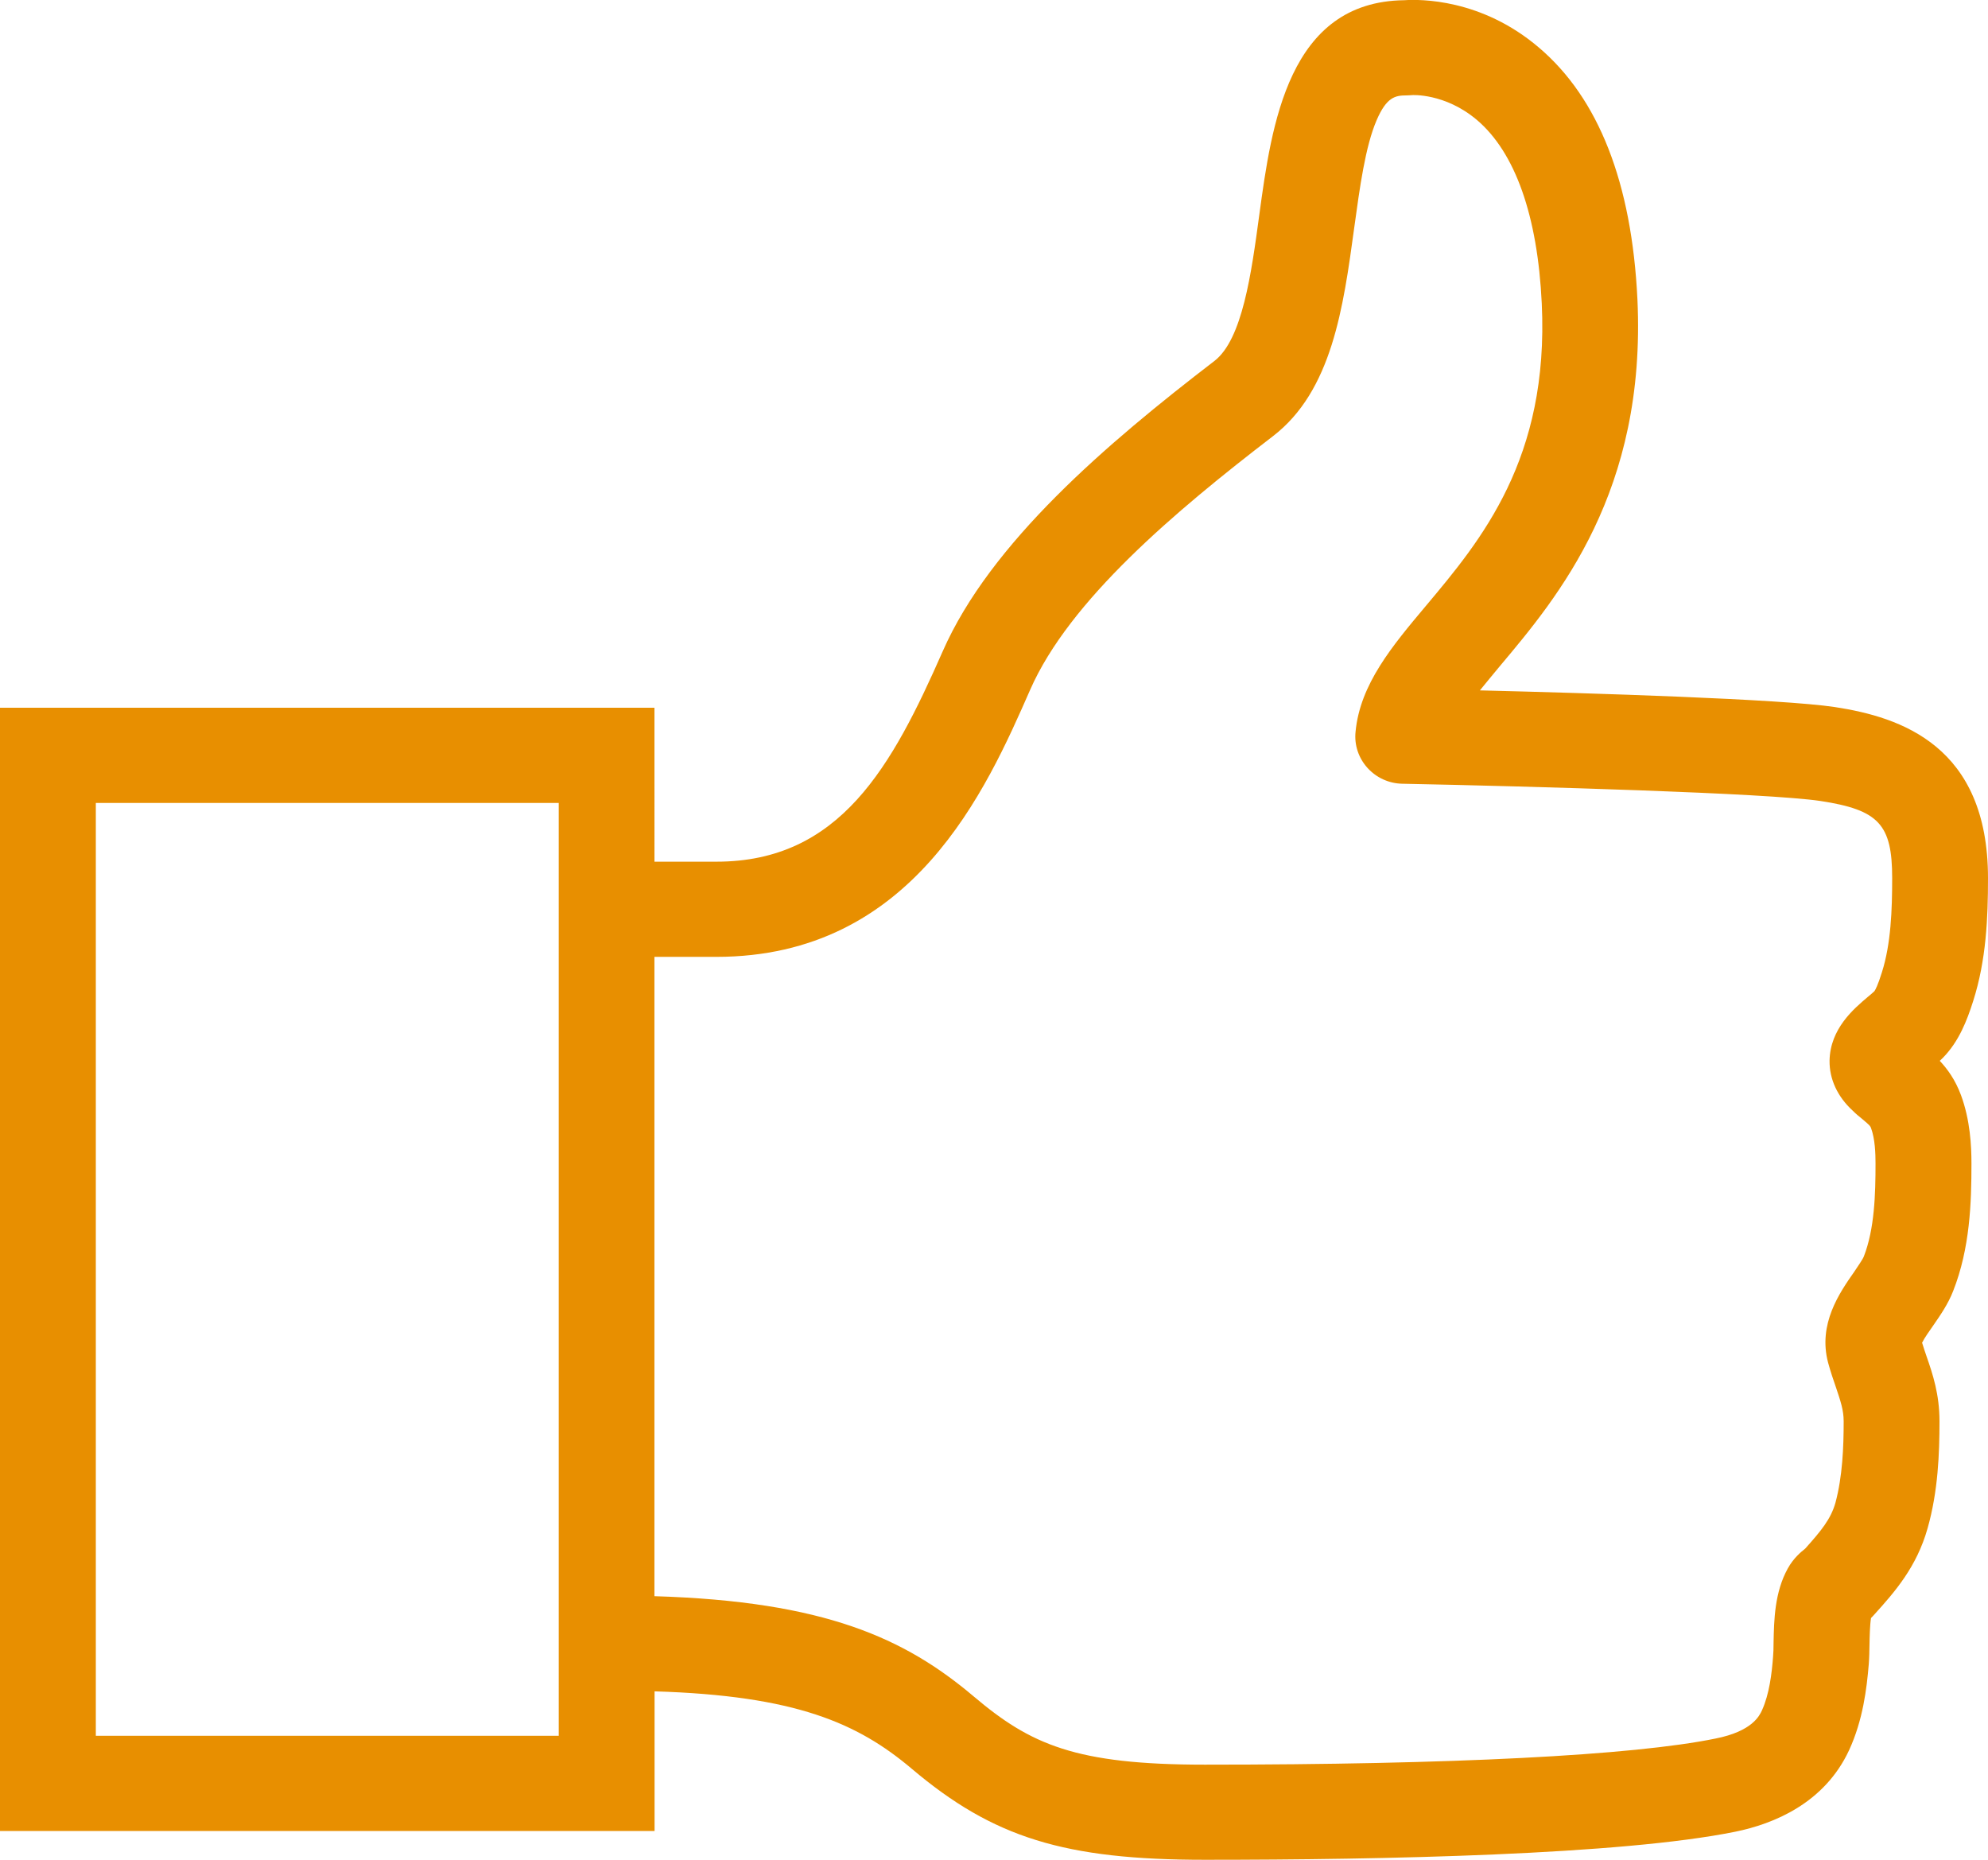 <?xml version="1.0" encoding="utf-8"?>
<!-- Generator: Adobe Illustrator 16.0.0, SVG Export Plug-In . SVG Version: 6.00 Build 0)  -->
<!DOCTYPE svg PUBLIC "-//W3C//DTD SVG 1.1//EN" "http://www.w3.org/Graphics/SVG/1.1/DTD/svg11.dtd">
<svg version="1.1" id="Capa_1" xmlns="http://www.w3.org/2000/svg" xmlns:xlink="http://www.w3.org/1999/xlink" x="0px" y="0px"
	 width="56.348px" height="52.713px" viewBox="0 0 56.348 52.713" enable-background="new 0 0 56.348 52.713" xml:space="preserve">
<path fill="#E88F00" d="M55.929,28.37c0.369-1.157,0.419-2.357,0.419-3.479c0-3.753-2.475-4.565-4.338-4.85
	c-1.52-0.23-6.877-0.395-10.064-0.473c0.177-0.22,0.369-0.447,0.564-0.685c1.657-1.971,4.16-4.953,3.901-10.406
	c-0.16-3.293-1.098-5.69-2.791-7.128c-1.629-1.391-3.372-1.373-3.816-1.343c-3.287,0.038-3.762,3.53-4.11,6.079
	c-0.224,1.658-0.479,3.536-1.274,4.147c-3.05,2.341-6.349,5.152-7.701,8.231c-1.435,3.259-2.907,5.96-6.411,5.96h-1.758V20.06H0
	v31.837h18.553v-3.958c4.004,0.12,5.762,0.905,7.285,2.19c2.314,1.959,4.335,2.584,8.315,2.584c5.068,0,11.789-0.138,15.03-0.795
	c1.083-0.22,2.528-0.803,3.228-2.312c0.394-0.855,0.5-1.75,0.557-2.432c0.015-0.188,0.018-0.38,0.021-0.567
	c0.004-0.203,0.011-0.547,0.043-0.746c0.035-0.035,0.07-0.071,0.106-0.113c0.558-0.618,1.188-1.328,1.498-2.432
	c0.298-1.051,0.337-2.127,0.337-3.032c0-0.763-0.191-1.335-0.365-1.835c-0.047-0.135-0.089-0.263-0.128-0.391
	c0.063-0.132,0.213-0.341,0.309-0.479c0.198-0.287,0.427-0.614,0.571-0.986c0.479-1.215,0.519-2.503,0.519-3.618
	c0-0.493-0.035-1.229-0.298-1.938c-0.16-0.43-0.38-0.734-0.6-0.969c0.031-0.032,0.063-0.061,0.096-0.093
	C55.524,29.514,55.751,28.932,55.929,28.37z M15.837,49.198H2.716v-26.44h13.121V49.198z M53.341,27.558
	c-0.113,0.365-0.185,0.497-0.213,0.536c-0.032,0.035-0.113,0.099-0.188,0.163c-0.397,0.337-1.065,0.898-1.083,1.804
	c-0.007,0.525,0.225,1.025,0.657,1.42c0.089,0.089,0.177,0.163,0.267,0.234c0.227,0.191,0.23,0.202,0.252,0.259
	c0.113,0.306,0.127,0.717,0.127,1.001c0,0.873-0.027,1.86-0.333,2.642c-0.032,0.081-0.181,0.295-0.273,0.433
	c-0.415,0.593-1.03,1.478-0.738,2.574c0.071,0.259,0.149,0.49,0.22,0.692c0.131,0.391,0.221,0.649,0.221,0.969
	c0,0.725-0.032,1.565-0.234,2.312c-0.132,0.461-0.401,0.788-0.859,1.299c-0.113,0.089-0.326,0.263-0.49,0.558
	c-0.376,0.678-0.391,1.466-0.404,2.102c0,0.156-0.004,0.302-0.015,0.412c-0.035,0.458-0.103,1.047-0.315,1.512
	c-0.068,0.146-0.27,0.59-1.311,0.796c-2.346,0.482-7.494,0.741-14.48,0.741c-3.664,0-4.936-0.567-6.555-1.938
	c-1.944-1.641-4.21-2.691-9.045-2.837V27.121h1.757c5.566,0,7.65-4.739,8.894-7.572c1.111-2.531,4.101-5.052,6.877-7.183
	c1.676-1.285,1.998-3.64,2.308-5.916c0.156-1.131,0.312-2.299,0.636-3.047c0.28-0.649,0.525-0.699,0.841-0.699
	c0.05,0,0.1-0.004,0.149-0.007c0.007-0.004,0.944-0.062,1.846,0.699c1.09,0.921,1.726,2.724,1.843,5.208
	c0.21,4.405-1.722,6.706-3.276,8.559c-0.963,1.146-1.875,2.232-2.002,3.578c-0.039,0.373,0.084,0.742,0.336,1.022
	c0.253,0.28,0.607,0.443,0.987,0.451c3.692,0.074,10.349,0.263,11.854,0.489c1.654,0.252,2.033,0.664,2.033,2.184
	C53.632,25.797,53.597,26.752,53.341,27.558z"/>
</svg>
